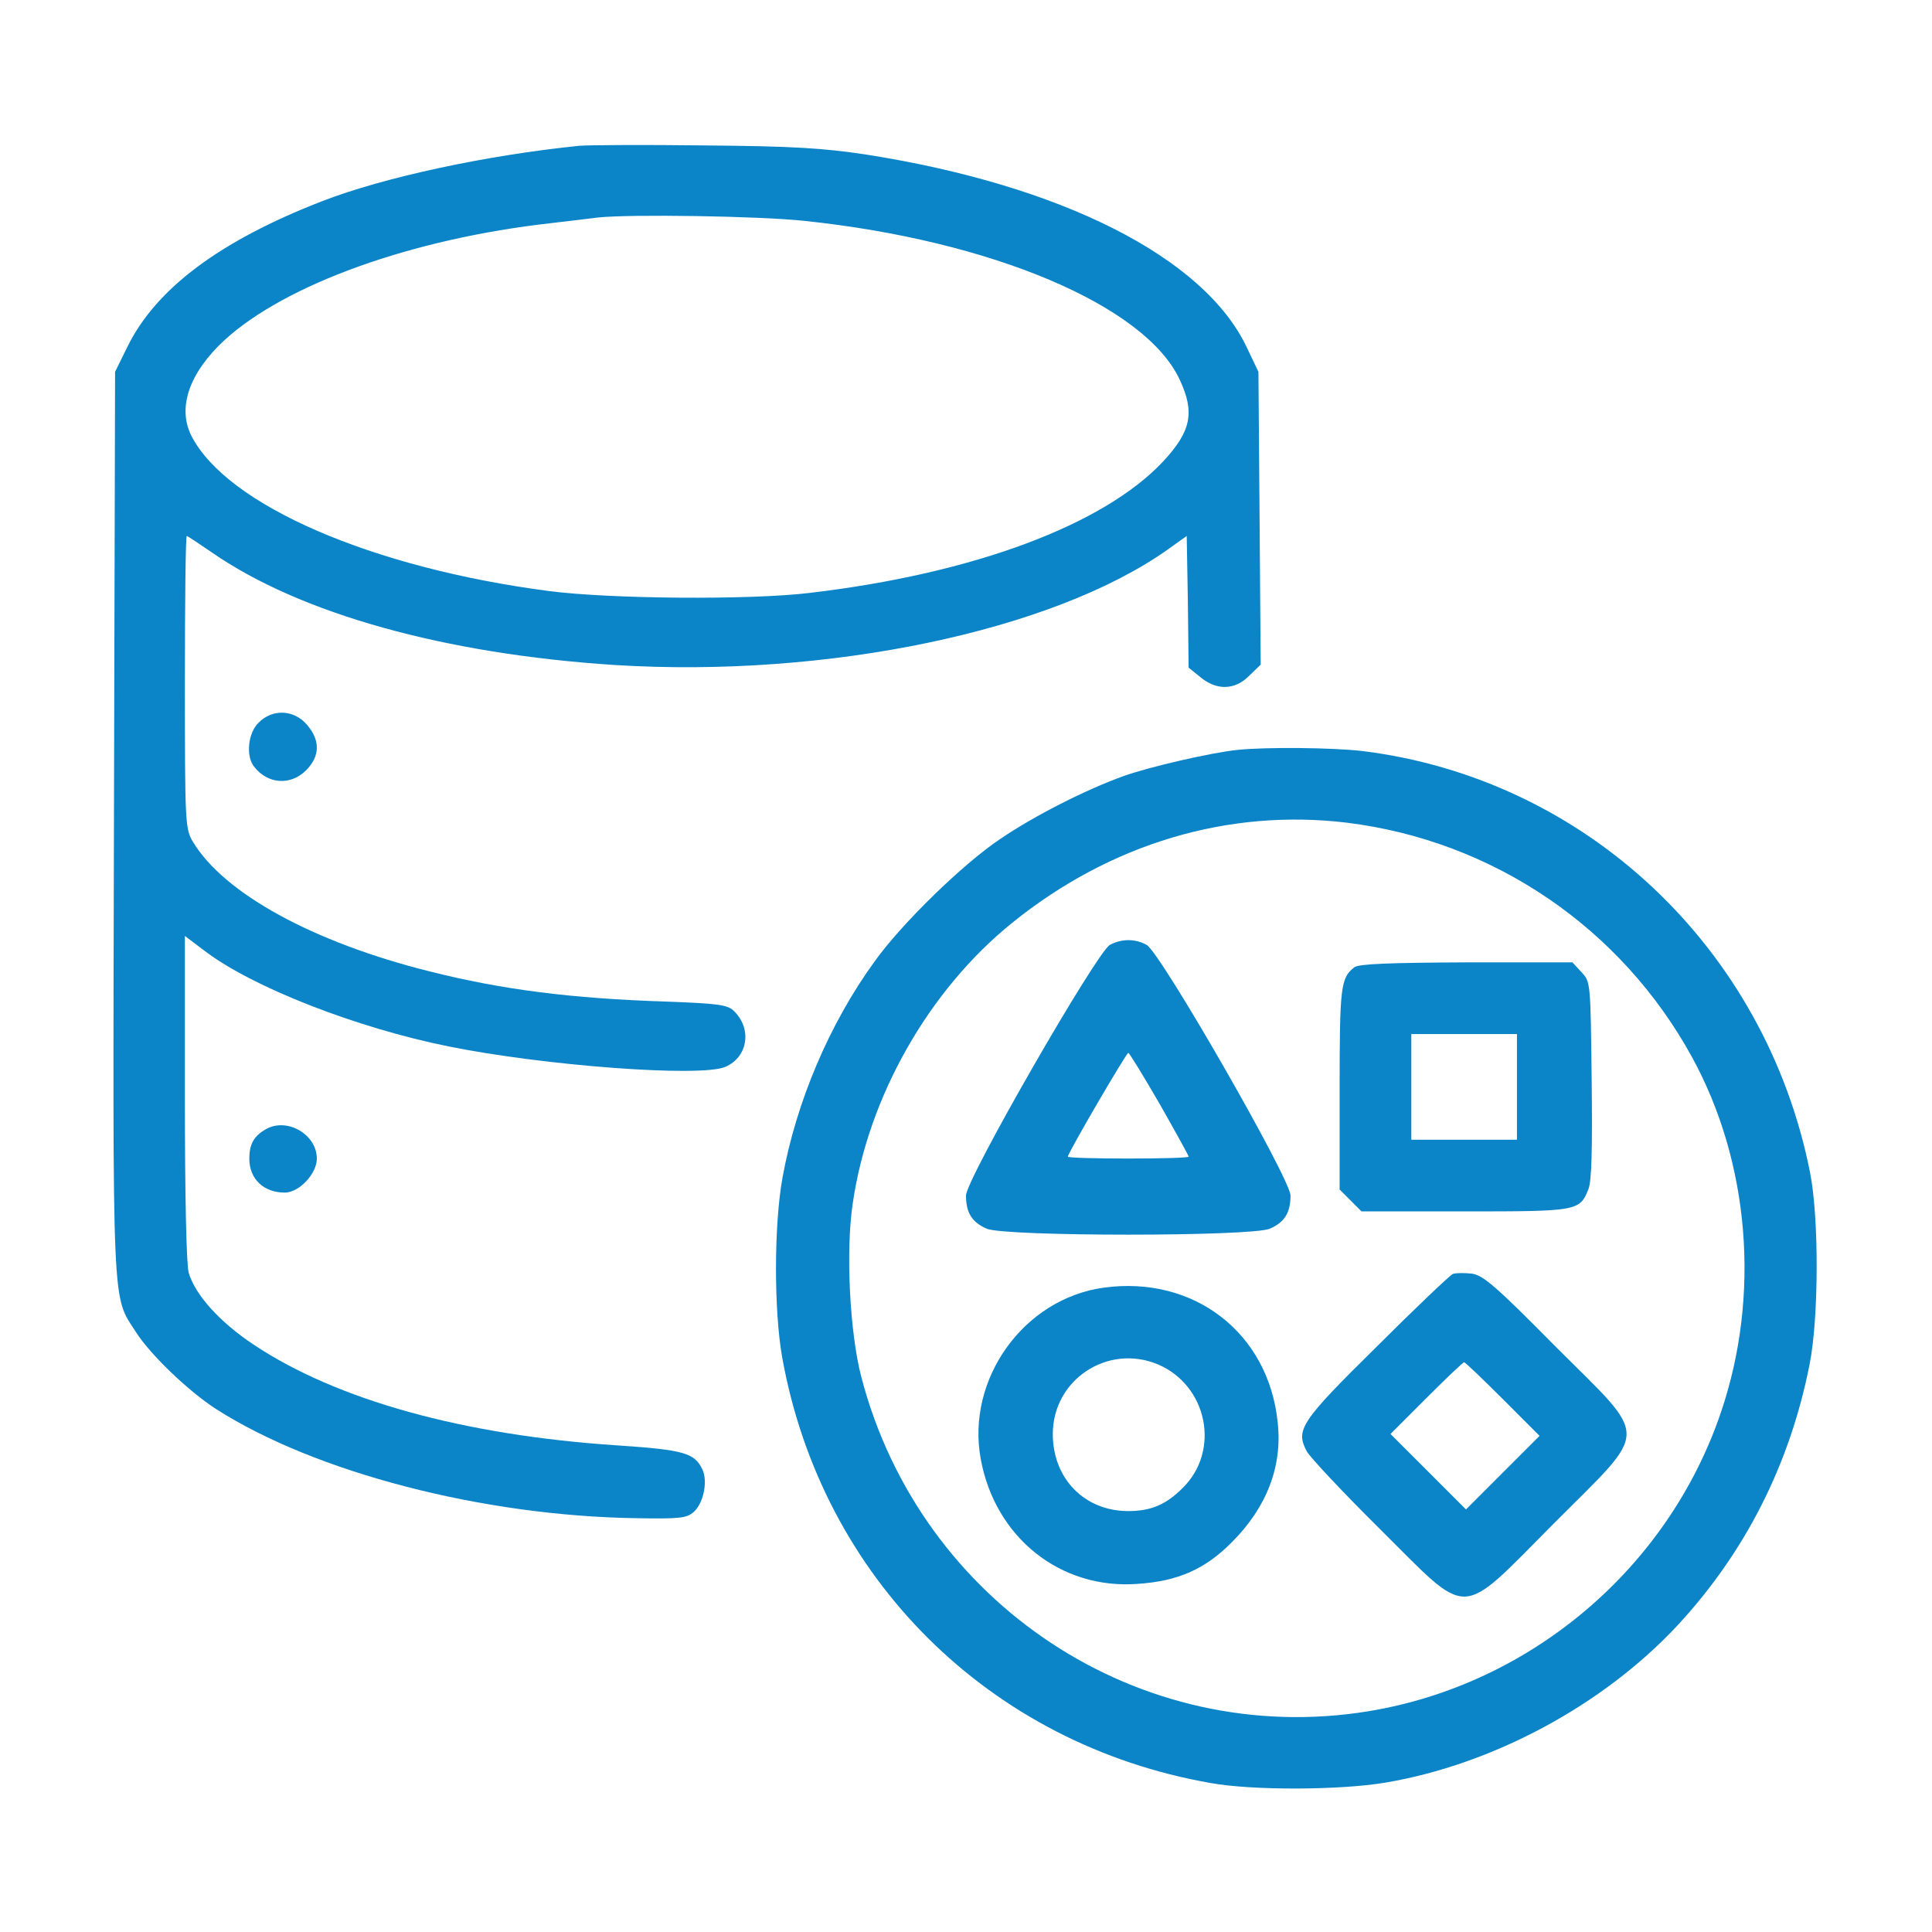 <svg xmlns="http://www.w3.org/2000/svg" width="85" height="85" viewBox="0 0 85 85" fill="none"><path d="M25.483 6.414C21.416 6.829 16.9 7.792 14.161 8.855C9.678 10.598 6.872 12.69 5.611 15.246L5.063 16.359L5.013 36.181C4.963 58.029 4.913 56.95 5.993 58.626C6.623 59.606 8.3 61.216 9.512 61.996C13.878 64.785 21.233 66.695 27.99 66.794C29.932 66.827 30.214 66.794 30.53 66.512C30.945 66.13 31.144 65.2 30.912 64.669C30.563 63.922 30.115 63.789 27.143 63.59C20.386 63.142 14.825 61.598 11.156 59.157C9.662 58.161 8.582 56.966 8.3 55.987C8.201 55.605 8.134 52.633 8.134 48.283V41.178L9.014 41.842C11.106 43.436 15.704 45.229 19.755 46.042C23.956 46.889 30.812 47.404 31.908 46.939C32.92 46.507 33.103 45.229 32.256 44.449C31.974 44.2 31.509 44.15 29.368 44.067C25.134 43.934 22.063 43.535 18.909 42.739C13.779 41.46 9.844 39.302 8.483 37.028C8.151 36.463 8.134 36.247 8.134 30.005C8.134 26.469 8.167 23.58 8.217 23.58C8.25 23.58 8.748 23.912 9.33 24.311C13.214 27 19.573 28.777 27.06 29.258C36.39 29.839 46.334 27.764 51.398 24.161L52.211 23.58L52.261 26.469L52.294 29.374L52.809 29.789C53.523 30.387 54.336 30.37 54.967 29.723L55.465 29.241L55.416 22.8L55.366 16.359L54.851 15.28C52.975 11.312 46.683 8.141 38.083 6.796C36.191 6.514 34.896 6.431 30.961 6.398C28.322 6.365 25.848 6.381 25.483 6.414ZM35.394 9.718C43.628 10.581 50.369 13.437 51.896 16.691C52.577 18.135 52.411 18.965 51.182 20.293C48.559 23.099 42.815 25.241 35.61 26.087C33.003 26.403 26.844 26.353 24.155 26.004C16.385 24.991 10.01 22.236 8.433 19.198C7.786 17.952 8.317 16.409 9.877 14.964C12.583 12.491 18.162 10.498 24.238 9.818C25.101 9.718 26.047 9.602 26.313 9.569C27.707 9.419 33.385 9.502 35.394 9.718Z" fill="#0B85C8"></path><path d="M11.374 31.799C10.909 32.248 10.81 33.26 11.175 33.725C11.773 34.505 12.785 34.572 13.466 33.891C14.08 33.277 14.097 32.58 13.516 31.899C12.951 31.218 11.988 31.168 11.374 31.799Z" fill="#0B85C8"></path><path d="M54.451 32.992C53.305 33.108 50.549 33.739 49.404 34.154C47.793 34.735 45.519 35.88 44.008 36.91C42.365 38.005 39.642 40.661 38.463 42.322C36.488 45.044 35.027 48.497 34.429 51.801C34.047 53.893 34.047 57.661 34.413 59.72C36.156 69.432 43.543 76.753 53.272 78.447C55.115 78.779 58.95 78.762 60.942 78.43C65.673 77.633 70.521 75.027 73.791 71.524C76.78 68.303 78.755 64.418 79.619 60.002C80.017 57.977 80.034 53.611 79.635 51.585C77.676 41.707 69.757 34.253 59.929 33.041C58.618 32.892 55.745 32.859 54.451 32.992ZM59.265 36.196C65.69 36.992 71.318 40.811 74.439 46.505C76.979 51.137 77.46 56.997 75.717 62.127C73.393 69 67.333 74.13 60.178 75.292C50.151 76.919 40.505 70.561 37.899 60.6C37.384 58.641 37.202 55.038 37.517 52.947C38.198 48.248 40.87 43.55 44.539 40.595C48.856 37.109 54.052 35.565 59.265 36.196Z" fill="#0B85C8"></path><path d="M48.825 41.575C48.244 41.907 42.5 51.884 42.5 52.598C42.5 53.362 42.766 53.777 43.413 54.059C44.243 54.407 55.034 54.407 55.864 54.059C56.512 53.777 56.777 53.362 56.777 52.598C56.777 51.867 51.066 41.923 50.452 41.575C49.954 41.292 49.34 41.292 48.825 41.575ZM51.017 48.564C51.714 49.792 52.295 50.838 52.295 50.888C52.295 50.938 51.1 50.971 49.639 50.971C48.178 50.971 46.982 50.938 46.982 50.888C46.982 50.722 49.556 46.322 49.639 46.322C49.688 46.322 50.303 47.335 51.017 48.564Z" fill="#0B85C8"></path><path d="M59.585 42.556C58.987 43.02 58.938 43.402 58.938 47.901V52.334L59.419 52.815L59.9 53.297H64.449C69.397 53.297 69.496 53.28 69.878 52.334C70.027 52.002 70.061 50.591 70.027 47.536C69.978 43.203 69.978 43.203 69.579 42.772L69.181 42.34H64.516C61.112 42.356 59.784 42.406 59.585 42.556ZM66.74 47.818V50.143H64.416H62.092V47.818V45.494H64.416H66.74V47.818Z" fill="#0B85C8"></path><path d="M63.916 56.049C63.783 56.116 62.272 57.544 60.562 59.254C57.209 62.557 56.993 62.906 57.491 63.852C57.64 64.118 59.085 65.662 60.712 67.272C64.729 71.256 64.115 71.29 68.365 67.023C72.615 62.756 72.615 63.42 68.431 59.237C65.792 56.564 65.244 56.099 64.746 56.033C64.43 56 64.049 56 63.916 56.049ZM66.124 61.561L67.734 63.172L66.107 64.798L64.497 66.409L62.837 64.749L61.176 63.089L62.754 61.511C63.617 60.648 64.364 59.934 64.414 59.934C64.464 59.934 65.227 60.665 66.124 61.561Z" fill="#0B85C8"></path><path d="M48.56 56.652C45.041 57.134 42.501 60.67 43.148 64.189C43.779 67.643 46.651 69.934 50.038 69.685C51.831 69.568 53.026 69.037 54.205 67.842C55.732 66.314 56.429 64.505 56.213 62.579C55.815 58.645 52.528 56.105 48.56 56.652ZM50.934 60.023C53.126 60.952 53.707 63.824 52.03 65.468C51.299 66.198 50.635 66.481 49.639 66.481C47.713 66.481 46.319 65.053 46.319 63.094C46.319 60.703 48.726 59.109 50.934 60.023Z" fill="#0B85C8"></path><path d="M11.699 49.68C11.168 49.978 10.969 50.344 10.969 50.975C10.969 51.871 11.6 52.469 12.529 52.469C13.16 52.469 13.94 51.639 13.94 50.975C13.94 49.912 12.629 49.148 11.699 49.68Z" fill="#0B85C8"></path></svg>